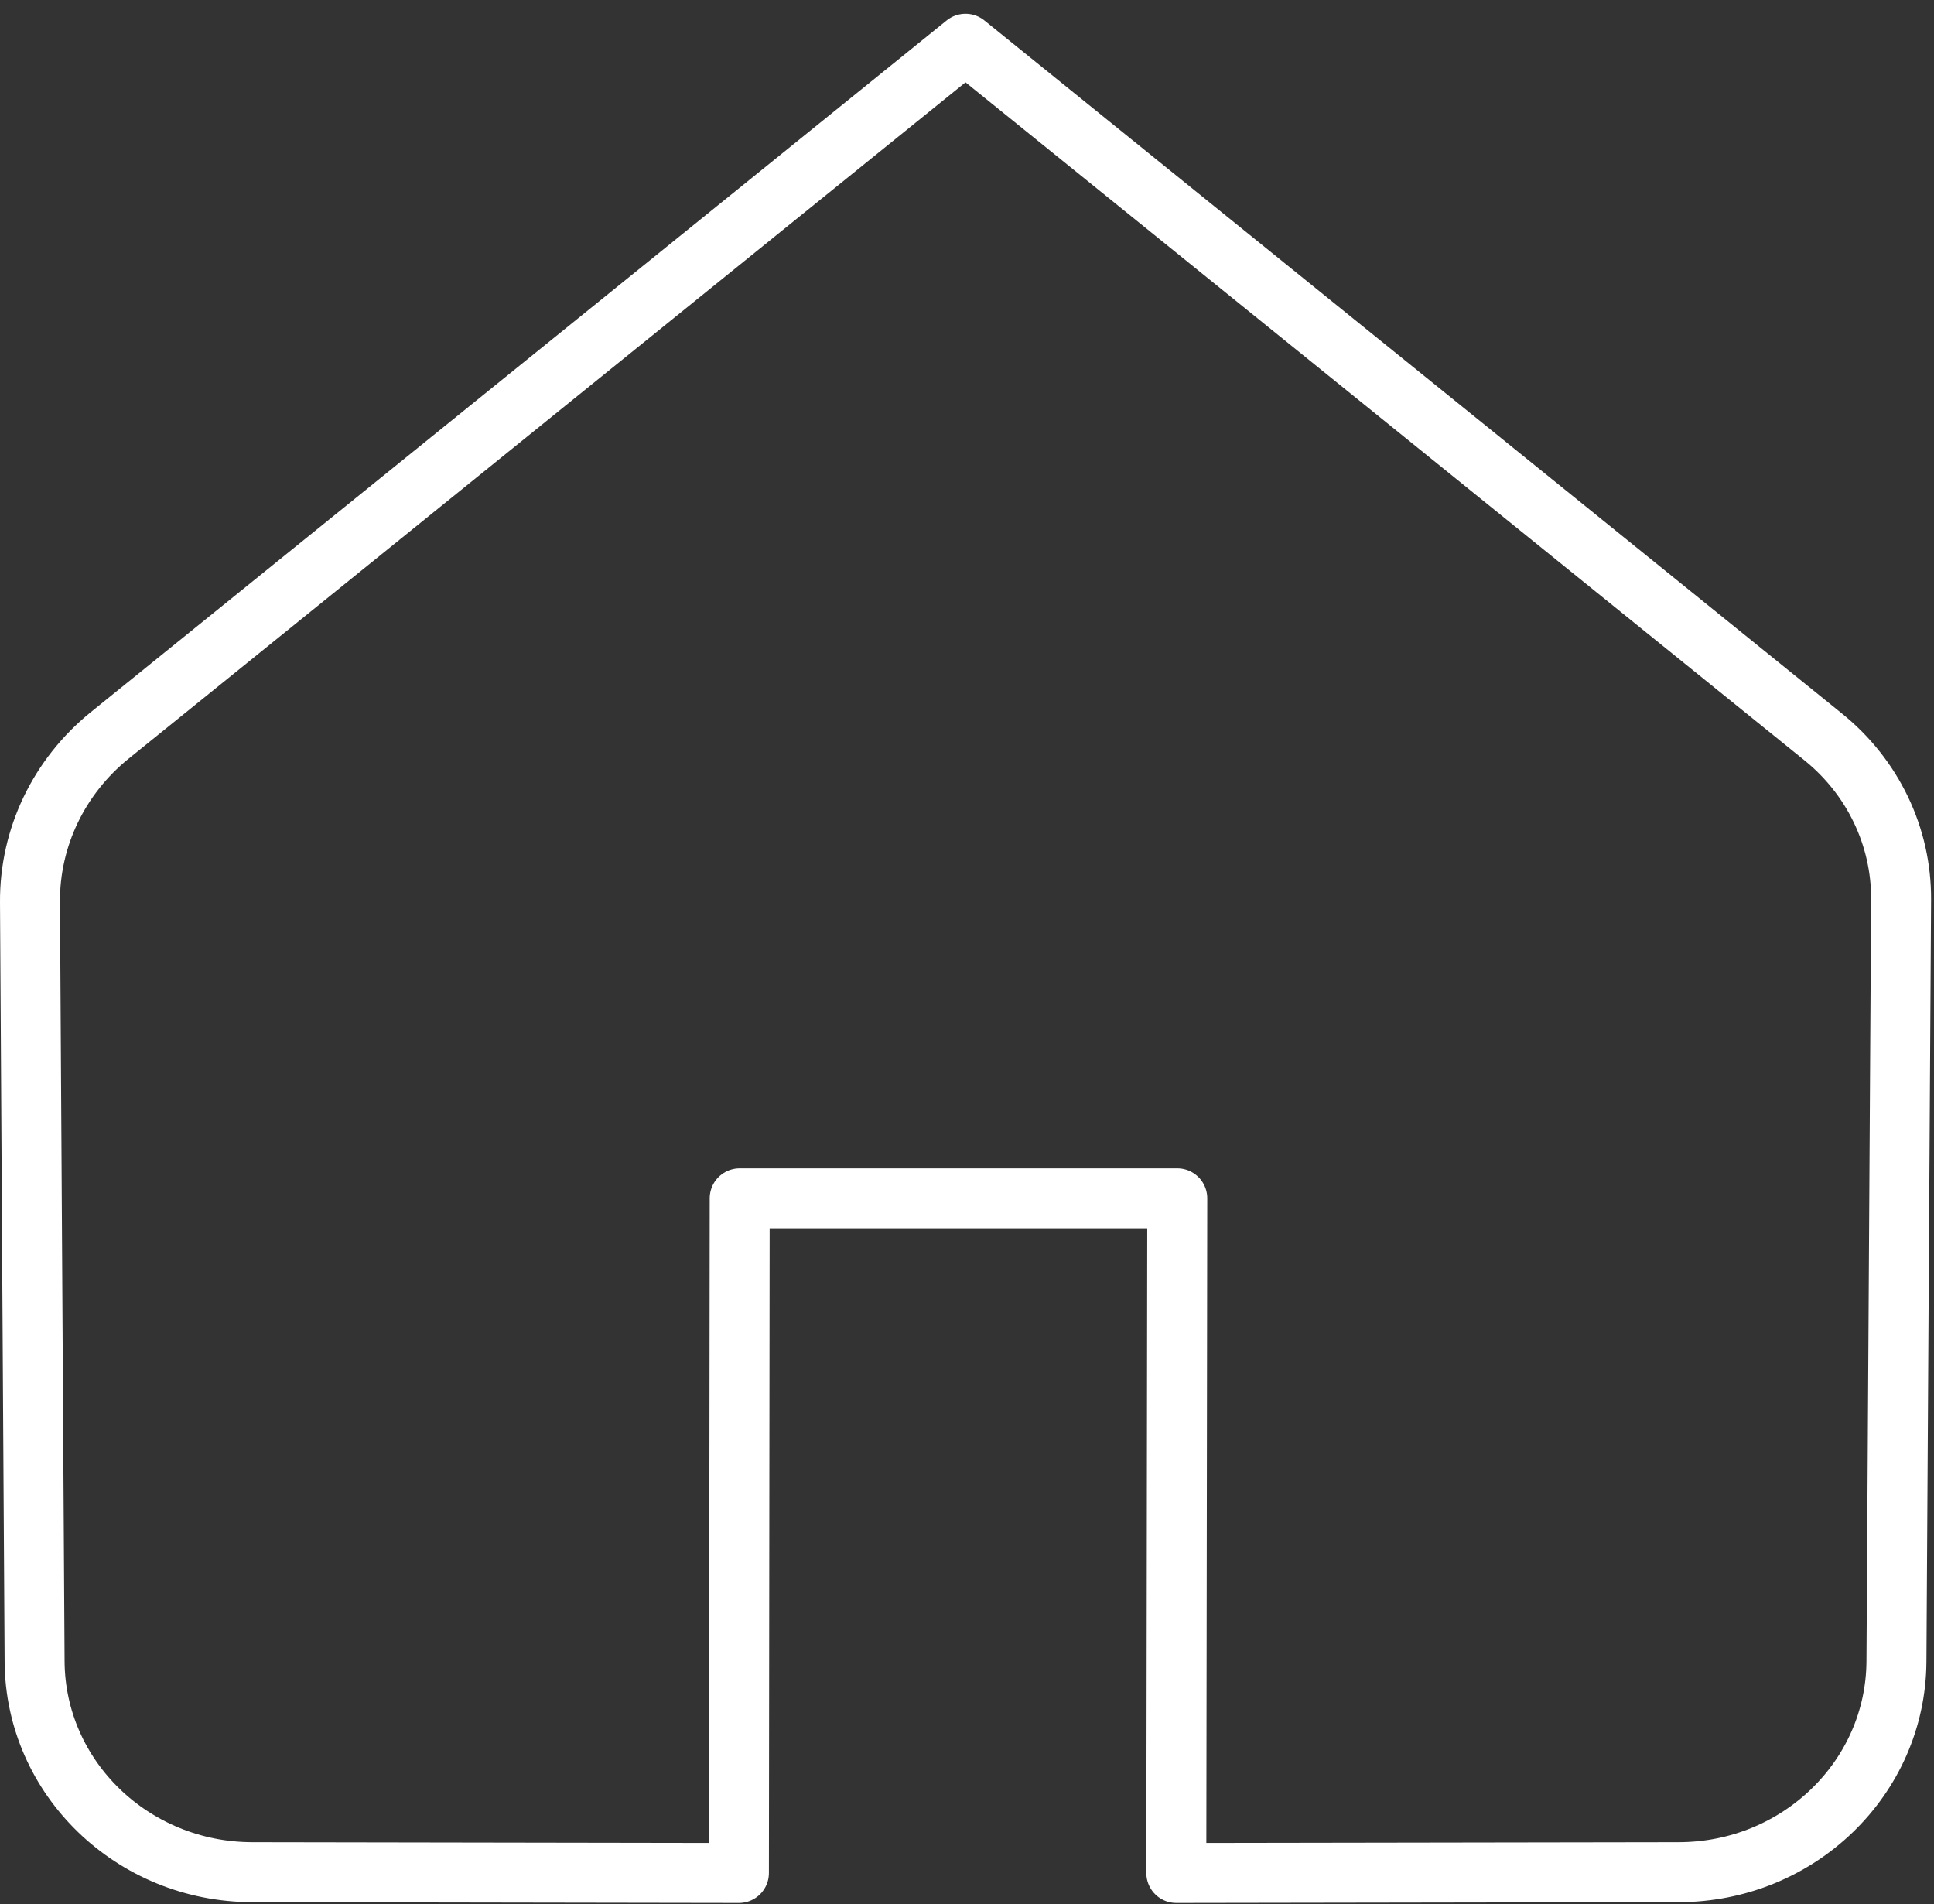 <?xml version="1.0" encoding="UTF-8"?>
<svg width="129px" height="127px" viewBox="0 0 129 127" version="1.1" xmlns="http://www.w3.org/2000/svg" xmlns:xlink="http://www.w3.org/1999/xlink">
    <rect x="0" y="0" width="129" height="127" fill="#333333" stroke="none"/>
    <title>Stroke 1</title>
    <g id="KYS-Desktop" stroke="none" stroke-width="1" fill="none" fill-rule="evenodd" stroke-linecap="round" stroke-linejoin="round">
        <g id="KYS-Homepage" transform="translate(-1093, -4005)" stroke="#FFFFFF" stroke-width="4">
            <g id="Section-3" transform="translate(-35.948, 3032.5)">
                <g id="Mobile/Button/Secondary" transform="translate(610.948, 975.419)">
                    <path d="M582.401,0 L525.324,46.124 C521.927,48.87 519.973,52.948 520,57.243 L520.308,107.893 C520.355,115.668 526.852,121.947 534.852,121.947 L567.287,122 L567.338,77.003 L596.525,77.003 L596.461,122 L629.951,121.947 C637.951,121.947 644.447,115.668 644.495,107.893 L644.805,57.073 C644.83,52.886 642.925,48.909 639.614,46.234 L582.401,0 Z" id="Stroke-1"></path>
                </g>
            </g>
        </g>
    </g>
</svg>
